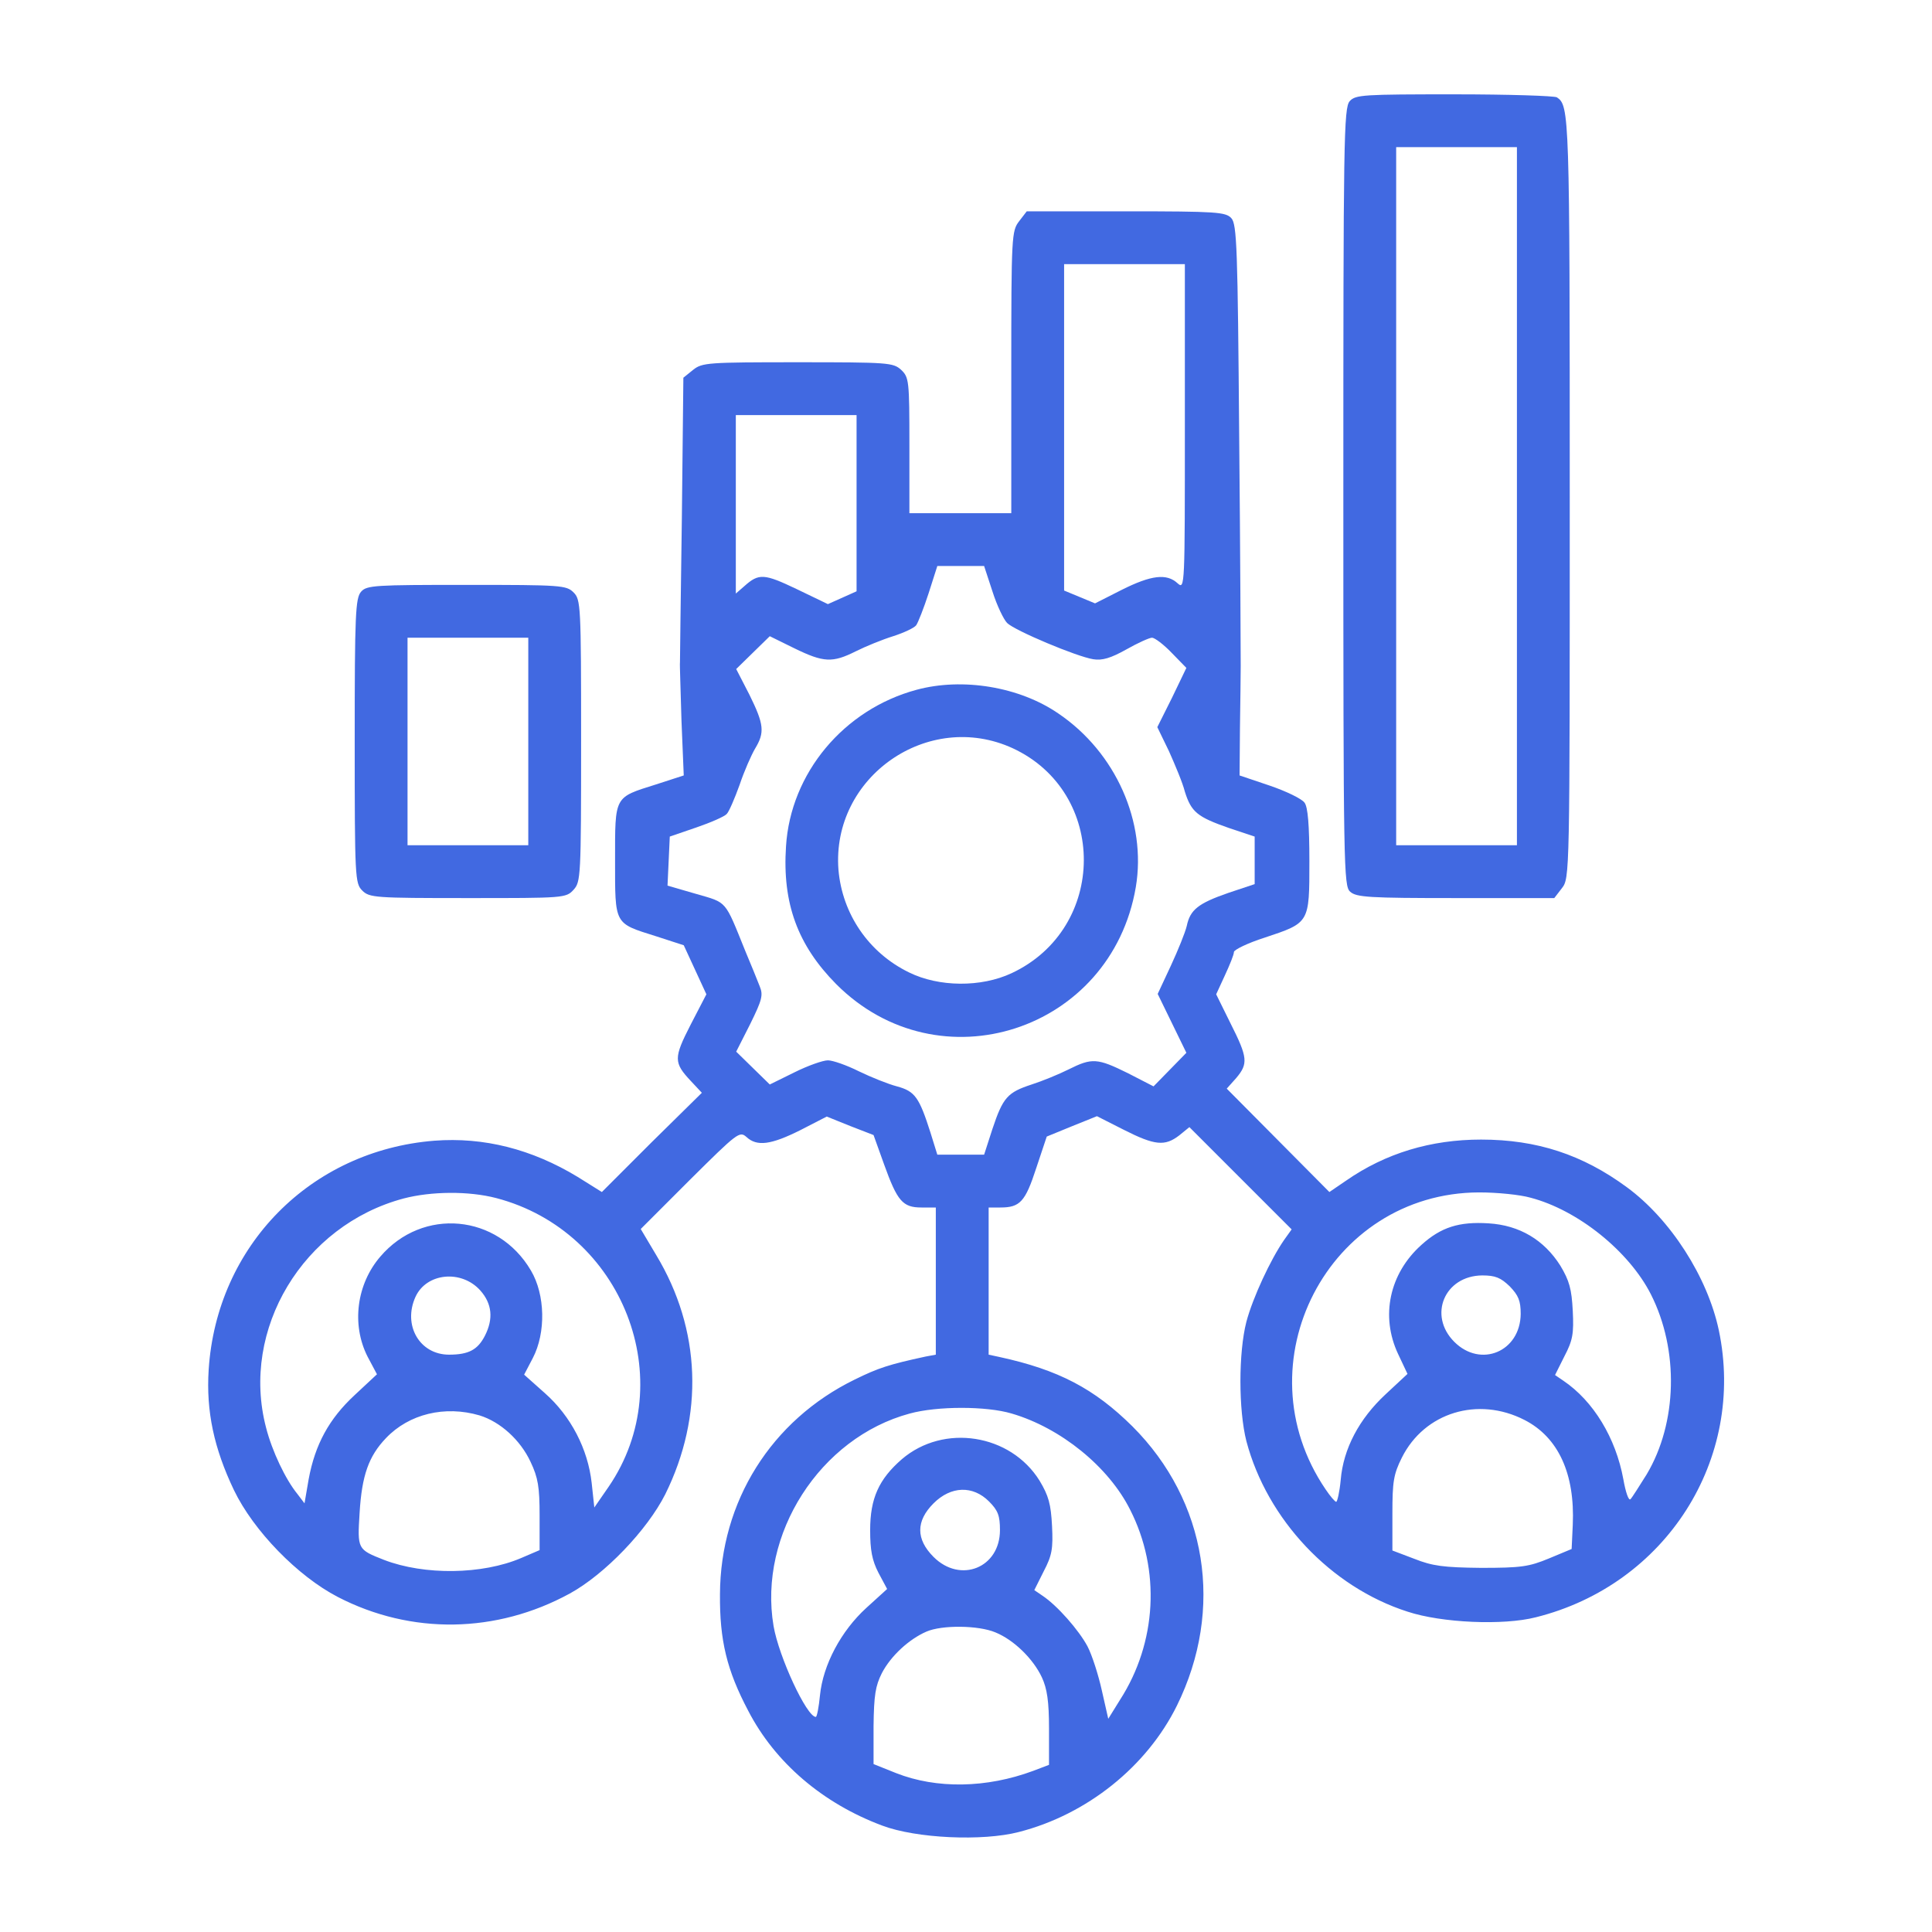 <?xml version="1.0" standalone="no"?>
<!DOCTYPE svg PUBLIC "-//W3C//DTD SVG 20010904//EN"
 "http://www.w3.org/TR/2001/REC-SVG-20010904/DTD/svg10.dtd">
<svg version="1.0" xmlns="http://www.w3.org/2000/svg"
 width="512pt" height="512pt" viewBox="0 0 512 512"
 preserveAspectRatio="xMidYMid meet">

<g transform="translate(0,512) scale(0.1,-0.1)"
fill="#4169e1" stroke="none">
<path d="M3577 4852 c-16 -17 -17 -104 -17 -1049 0 -985 1 -1031 18 -1046 16
-15 51 -17 280 -17 l261 0 20 26 c21 27 21 30 21 1036 0 1016 -1 1038 -34
1060 -6 4 -128 8 -272 8 -240 0 -262 -1 -277 -18z m443 -1047 l0 -925 -160 0
-160 0 0 925 0 925 160 0 160 0 0 -925z"/>
<path d="M2701 4534 c-20 -26 -21 -37 -21 -400 l0 -374 -135 0 -135 0 0 180
c0 172 -1 180 -22 200 -21 19 -34 20 -274 20 -238 0 -253 -1 -277 -20 l-26
-21 -4 -372 c-3 -205 -5 -376 -5 -382 -1 -5 2 -75 4 -155 l6 -145 -74 -24
c-111 -35 -108 -29 -108 -201 0 -172 -3 -166 108 -201 l74 -24 30 -65 30 -65
-42 -81 c-45 -88 -45 -100 1 -149 l29 -31 -133 -131 -132 -132 -64 40 c-122
74 -249 106 -380 96 -328 -26 -577 -279 -598 -607 -7 -110 14 -208 67 -319 52
-108 169 -228 275 -283 195 -101 421 -97 615 9 93 51 205 168 253 263 103 208
95 437 -24 634 l-41 69 130 130 c126 125 132 130 150 114 28 -26 65 -21 143
18 l70 36 62 -25 62 -24 28 -78 c35 -97 49 -114 99 -114 l38 0 0 -195 0 -195
-27 -5 c-97 -21 -125 -30 -188 -61 -221 -108 -356 -323 -357 -569 -1 -122 18
-201 75 -309 71 -137 197 -245 355 -304 90 -34 266 -42 362 -17 180 46 339
173 419 335 126 256 80 542 -118 740 -101 100 -196 150 -353 184 l-28 6 0 195
0 195 31 0 c52 0 66 15 95 104 l28 84 66 27 67 27 71 -36 c83 -42 109 -44 147
-15 l27 22 135 -135 136 -136 -20 -28 c-36 -52 -83 -153 -100 -217 -21 -82
-21 -233 0 -316 55 -208 224 -387 427 -452 91 -30 254 -37 340 -15 345 86 557
419 485 761 -30 141 -128 294 -244 379 -117 86 -238 126 -386 126 -133 0 -253
-36 -358 -109 l-44 -30 -136 137 -136 137 25 28 c32 38 31 54 -15 145 l-38 77
23 50 c13 28 24 55 24 62 0 6 37 24 81 38 120 40 119 38 119 203 0 95 -4 144
-13 155 -7 10 -48 30 -92 45 l-80 27 1 125 c1 69 2 143 2 165 0 22 -1 294 -4
604 -4 505 -6 567 -21 583 -15 16 -38 18 -279 18 l-263 0 -20 -26z m439 -546
c0 -423 0 -431 -19 -414 -29 27 -70 22 -148 -17 l-71 -36 -41 17 -41 17 0 433
0 432 160 0 160 0 0 -432z m-870 -201 l0 -234 -38 -17 -38 -17 -83 40 c-86 41
-100 42 -138 8 l-23 -20 0 236 0 237 160 0 160 0 0 -233z m360 -234 c12 -38
30 -75 39 -84 20 -20 184 -89 228 -96 24 -4 47 3 88 26 30 17 61 31 68 31 7 0
31 -18 52 -40 l39 -40 -38 -79 -39 -78 31 -64 c16 -36 36 -83 42 -107 17 -54
33 -67 116 -96 l69 -23 0 -63 0 -63 -69 -23 c-81 -28 -102 -45 -111 -88 -4
-17 -23 -64 -42 -105 l-35 -75 38 -78 38 -78 -43 -44 -44 -45 -68 35 c-81 40
-95 41 -157 10 -26 -13 -70 -31 -98 -40 -64 -21 -76 -34 -104 -118 l-22 -68
-62 0 -62 0 -18 58 c-30 94 -41 110 -89 123 -23 6 -68 24 -101 40 -32 16 -69
29 -82 29 -13 0 -53 -14 -89 -32 l-65 -32 -44 43 -45 44 37 73 c32 65 35 77
25 101 -6 16 -23 57 -38 93 -55 136 -47 127 -130 151 l-76 22 3 65 3 65 70 24
c38 13 75 29 81 36 6 6 21 41 34 77 12 36 31 79 41 96 26 43 24 64 -15 143
l-35 68 45 44 44 43 65 -32 c78 -38 101 -39 163 -8 26 13 70 31 99 40 28 9 56
22 61 29 5 7 20 45 33 85 l23 72 62 0 62 0 22 -67z m-1315 -1608 c336 -88 490
-484 298 -765 l-38 -55 -7 65 c-10 90 -55 177 -124 238 l-55 49 23 44 c35 67
33 168 -5 232 -88 150 -287 168 -399 37 -63 -73 -77 -180 -34 -265 l25 -47
-59 -55 c-68 -63 -105 -131 -122 -223 l-11 -64 -19 25 c-31 38 -67 113 -83
176 -68 260 98 536 365 607 73 19 172 20 245 1z m2741 1 c126 -33 261 -142
319 -256 75 -148 70 -341 -11 -477 -20 -32 -39 -62 -43 -66 -5 -5 -13 19 -19
53 -20 109 -79 207 -159 261 l-22 15 25 50 c22 42 25 60 22 120 -3 58 -9 80
-33 120 -43 68 -108 107 -190 112 -78 5 -126 -10 -178 -57 -85 -76 -109 -189
-62 -289 l25 -53 -58 -54 c-70 -65 -112 -144 -119 -227 -3 -32 -9 -58 -12 -58
-3 0 -16 15 -28 33 -227 334 7 786 407 787 47 0 108 -6 136 -14z m-2783 -246
c31 -35 35 -75 12 -120 -19 -37 -43 -50 -95 -50 -78 0 -123 78 -89 153 29 64
122 73 172 17z m2728 11 c23 -24 29 -38 29 -73 -1 -100 -106 -144 -176 -74
-70 70 -26 175 74 176 35 0 49 -6 73 -29z m-1320 -337 c130 -38 257 -141 314
-255 81 -159 71 -352 -27 -504 l-31 -50 -17 75 c-9 41 -26 94 -38 117 -23 43
-80 108 -119 134 l-22 15 25 50 c22 42 25 60 22 120 -3 58 -9 80 -33 120 -77
124 -254 152 -365 57 -61 -53 -84 -104 -84 -188 0 -53 5 -80 22 -113 l23 -43
-55 -50 c-67 -61 -115 -151 -123 -232 -3 -31 -8 -57 -11 -57 -24 0 -98 159
-112 241 -41 243 123 499 361 563 73 20 203 20 270 0z m1359 -17 c90 -46 134
-143 128 -278 l-3 -64 -60 -25 c-53 -22 -74 -25 -180 -25 -100 1 -129 5 -177
24 l-58 22 0 98 c0 84 3 104 25 148 60 120 202 163 325 100z m-2769 12 c55
-17 108 -65 135 -123 20 -42 24 -67 24 -142 l0 -92 -49 -21 c-103 -44 -256
-46 -363 -5 -71 28 -71 28 -65 125 6 99 24 150 70 198 61 64 156 87 248 60z
m1350 -228 c24 -24 29 -38 29 -76 0 -100 -105 -142 -176 -71 -47 47 -47 95 0
142 46 46 104 48 147 5z m17 -347 c49 -20 100 -70 123 -119 14 -30 19 -64 19
-136 l0 -96 -42 -16 c-124 -46 -256 -48 -363 -6 l-60 24 0 100 c1 83 5 107 22
141 24 46 72 90 118 110 41 18 138 17 183 -2z"/>
<path d="M2429 3292 c-193 -52 -334 -221 -346 -415 -10 -151 31 -262 133 -365
272 -273 729 -125 794 257 29 172 -53 357 -205 460 -103 71 -254 96 -376 63z
m255 -155 c252 -117 251 -477 -3 -596 -81 -38 -193 -37 -272 2 -107 52 -177
155 -187 272 -19 246 238 425 462 322z"/>
<path d="M957 3552 c-15 -17 -17 -59 -17 -395 0 -364 1 -378 20 -397 19 -19
33 -20 280 -20 254 0 260 0 280 22 19 21 20 33 20 395 0 360 -1 374 -20 393
-19 19 -33 20 -283 20 -243 0 -265 -1 -280 -18z m443 -397 l0 -275 -160 0
-160 0 0 275 0 275 160 0 160 0 0 -275z"/>
</g>
</svg>
